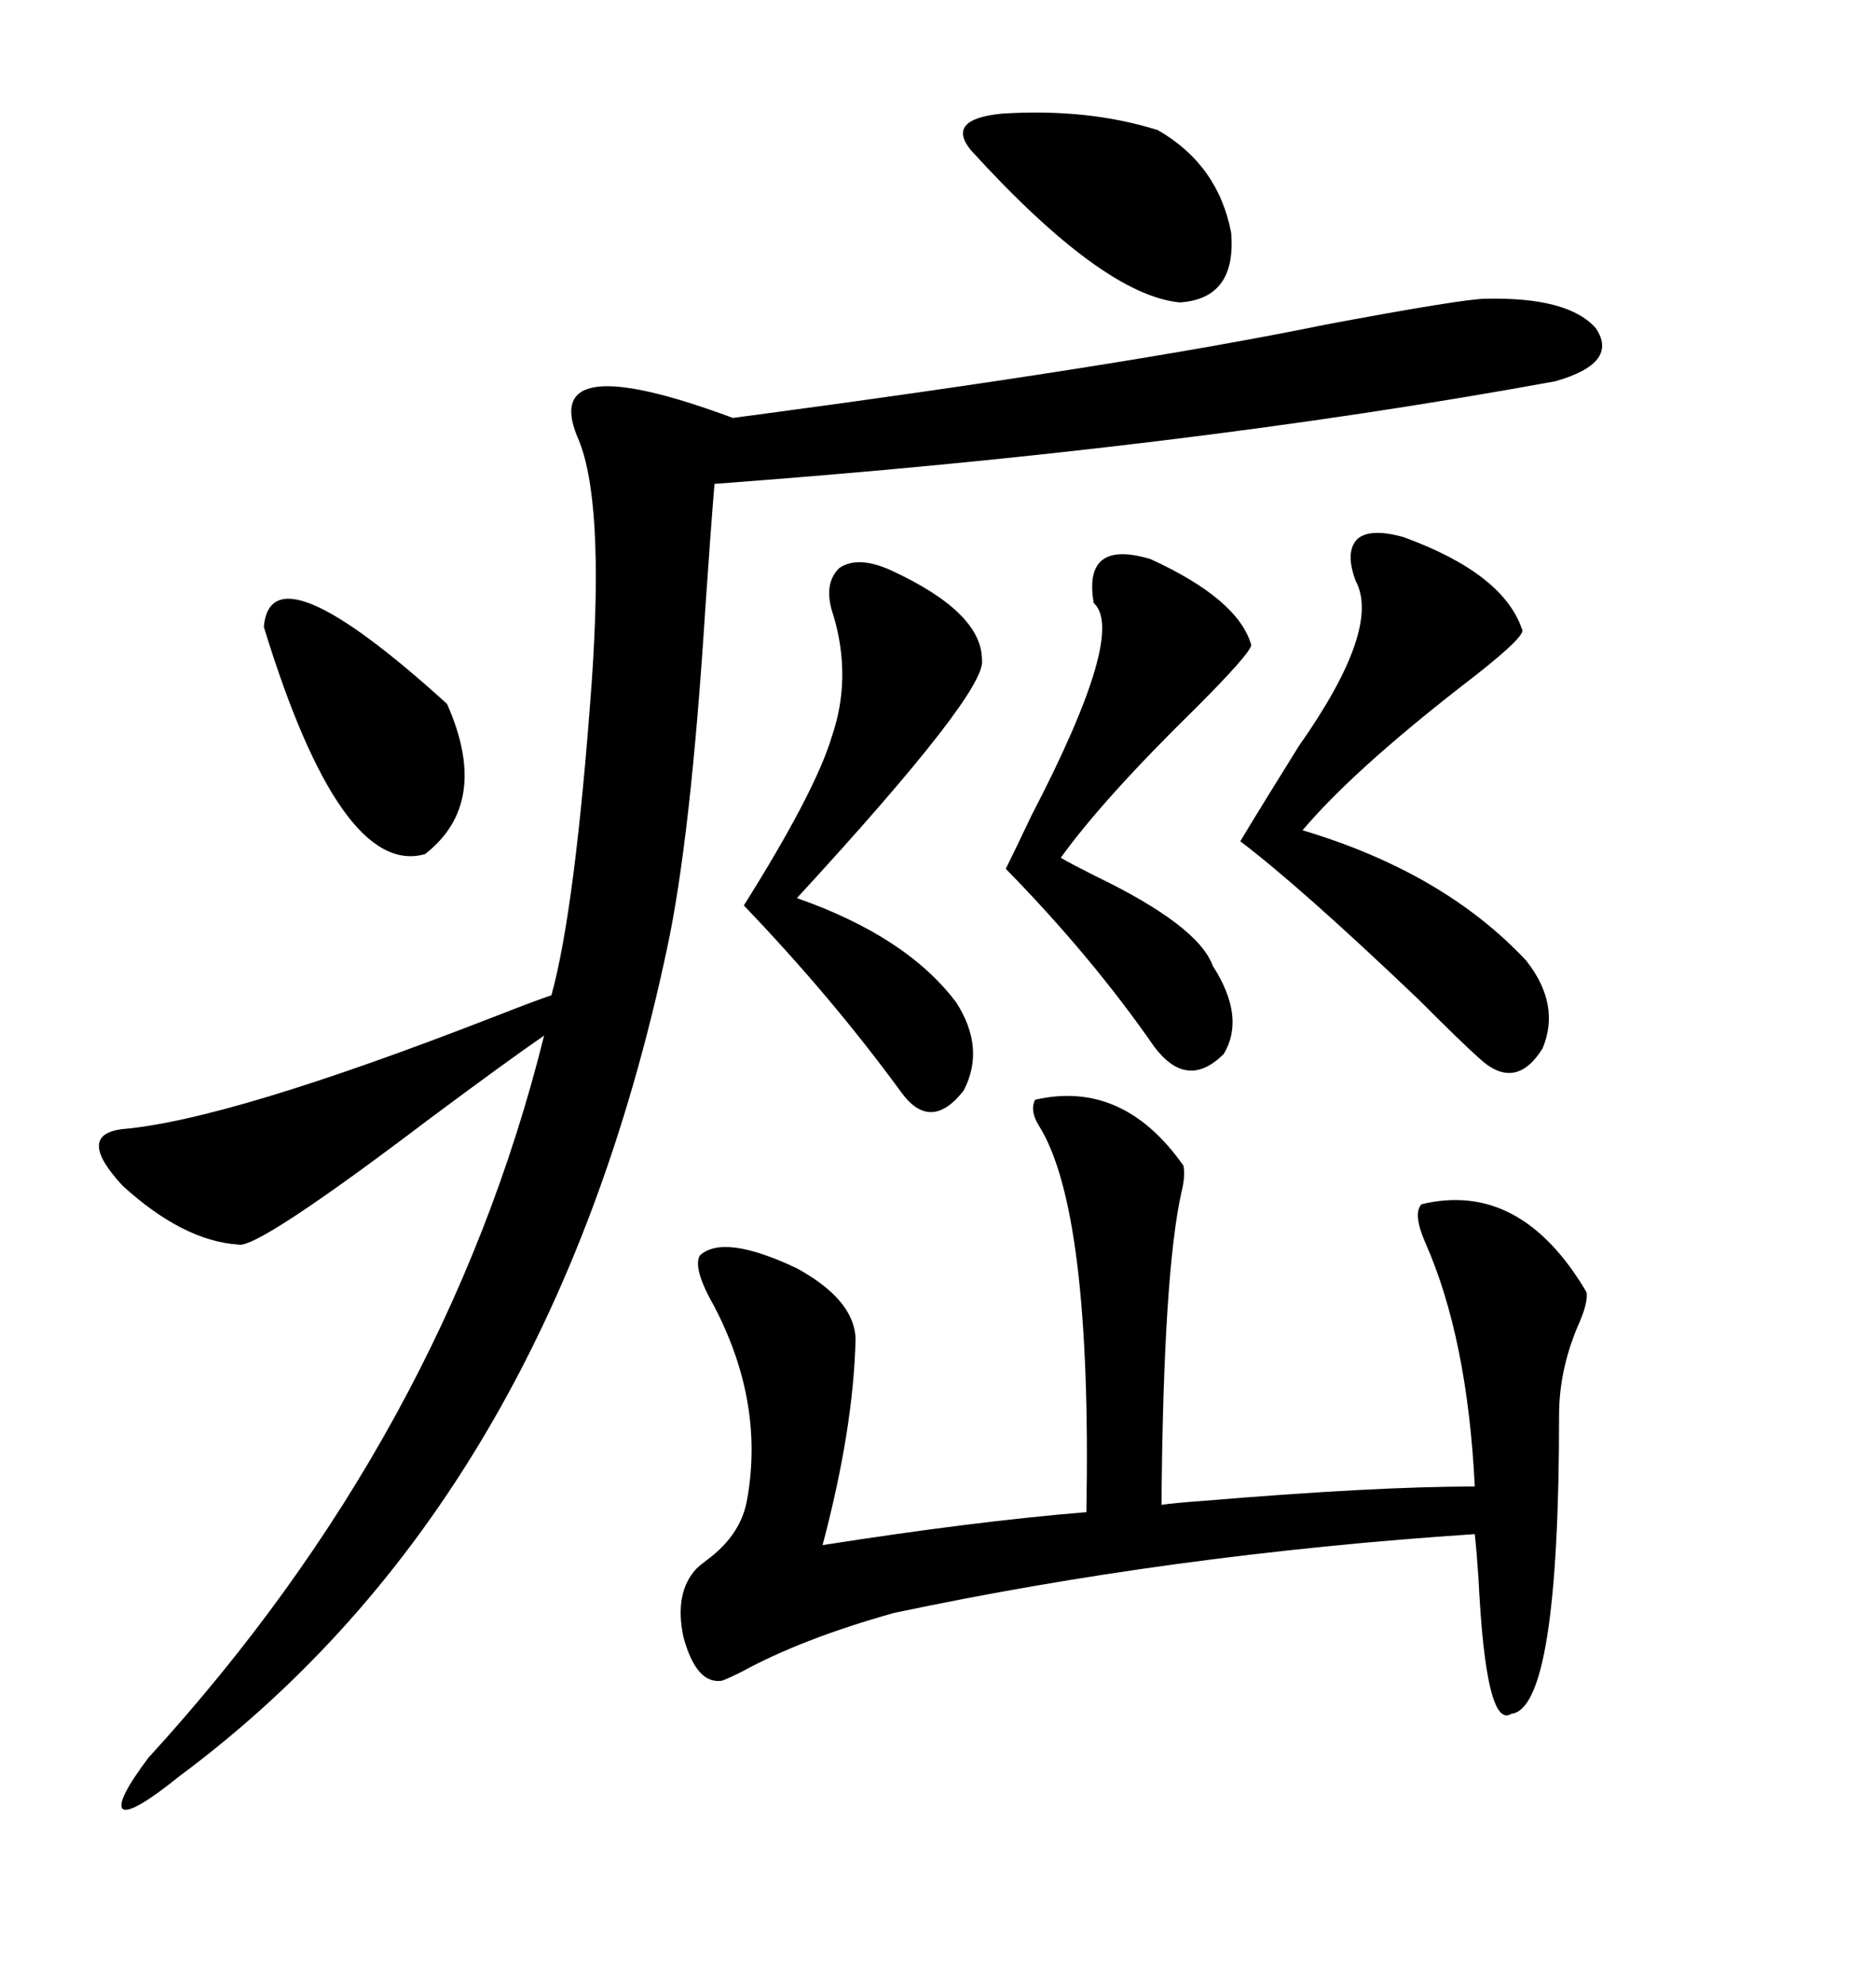 <svg xmlns="http://www.w3.org/2000/svg" xmlns:xlink="http://www.w3.org/1999/xlink" width="300" height="317.285"><path d="M237.60 47.75L237.60 47.75Q250.78 47.46 255.18 52.44L255.18 52.44Q258.98 58.01 248.73 60.94L248.73 60.94Q189.55 71.78 114.26 77.34L114.26 77.34Q113.67 84.38 112.79 97.27L112.79 97.27Q110.45 134.18 106.64 151.76L106.64 151.76Q87.89 239.94 28.71 283.89L28.71 283.89Q21.09 290.04 19.63 289.16L19.63 289.16Q18.46 287.99 23.73 280.96L23.73 280.96Q71.19 229.10 87.01 165.53L87.01 165.53Q81.45 169.34 68.85 178.71L68.85 178.71Q41.02 199.80 38.09 198.93L38.09 198.93Q29.30 198.34 19.63 189.55L19.63 189.55Q12.01 181.35 19.63 180.47L19.63 180.47Q36.62 179.00 78.81 162.60L78.81 162.60Q85.55 159.96 88.18 159.08L88.18 159.08Q91.99 145.31 94.63 108.98L94.63 108.98Q96.68 79.39 92.29 69.73L92.29 69.73Q86.43 55.37 117.19 66.80L117.19 66.80Q179.30 58.59 212.11 51.86L212.11 51.86Q234.08 47.75 237.60 47.75ZM165.53 175.78L165.53 175.78Q179.59 172.56 189.26 186.33L189.26 186.33Q189.55 188.09 188.96 190.43L188.96 190.43Q186.04 203.32 185.74 240.53L185.74 240.53Q187.79 240.23 191.89 239.94L191.89 239.94Q219.73 237.60 235.84 237.60L235.84 237.60Q234.67 213.87 227.93 198.63L227.93 198.63Q225.88 193.95 227.34 192.48L227.34 192.48Q243.16 188.67 253.71 206.54L253.71 206.54Q254.00 208.30 252.25 212.11L252.25 212.11Q249.32 219.14 249.32 226.17L249.32 226.17Q249.32 273.05 241.70 273.93L241.70 273.93Q237.60 276.56 236.43 252.25L236.43 252.25Q236.13 247.85 235.84 245.21L235.84 245.21Q187.21 248.44 142.97 257.81L142.97 257.81Q128.32 261.91 118.65 267.19L118.65 267.19Q116.31 268.36 115.43 268.65L115.43 268.65Q111.33 269.24 109.28 261.62L109.28 261.62Q107.81 254.59 111.33 250.78L111.33 250.78Q111.91 250.20 113.09 249.32L113.09 249.32Q118.65 245.21 119.53 239.36L119.53 239.36Q122.17 224.12 114.26 208.89L114.26 208.89Q110.74 202.73 111.91 200.68L111.91 200.68Q115.72 197.17 127.44 202.73L127.44 202.73Q136.52 207.71 136.82 213.87L136.82 213.87Q136.52 228.22 131.54 246.97L131.54 246.97Q155.86 243.16 173.73 241.70L173.73 241.70Q174.61 193.36 166.11 179.88L166.11 179.88Q164.65 177.54 165.53 175.78ZM224.41 85.84L224.41 85.84Q240.53 91.70 243.46 100.78L243.46 100.78Q243.46 102.25 233.50 109.86L233.50 109.86Q216.21 123.34 208.30 132.71L208.30 132.71Q230.86 139.45 244.04 153.52L244.04 153.52Q249.61 160.55 246.68 167.58L246.68 167.58Q242.29 174.61 236.43 169.04L236.43 169.04Q233.79 166.70 226.76 159.67L226.76 159.67Q208.01 141.80 198.34 134.47L198.34 134.47Q201.86 128.61 207.71 119.24L207.71 119.24Q220.90 100.49 216.80 92.87L216.80 92.87Q215.04 88.18 217.09 86.13L217.09 86.13Q219.14 84.38 224.41 85.84ZM142.38 91.11L142.38 91.11Q157.03 97.85 157.03 105.47L157.03 105.47Q157.91 110.45 127.44 143.55L127.44 143.55Q145.02 149.71 152.93 160.25L152.93 160.25Q157.62 167.58 154.10 174.32L154.10 174.32Q148.83 181.05 144.14 174.61L144.14 174.61Q133.01 159.38 118.95 144.73L118.95 144.73Q130.37 126.56 133.01 117.77L133.01 117.77Q136.23 108.40 133.30 98.44L133.30 98.44Q131.54 93.46 134.18 90.82L134.18 90.82Q137.11 88.77 142.38 91.11ZM183.98 89.36L183.98 89.36Q198.05 95.80 200.10 103.13L200.10 103.13Q199.80 104.59 191.31 113.09L191.31 113.09Q176.37 127.73 169.63 137.11L169.63 137.11Q171.68 138.28 175.20 140.04L175.20 140.04Q191.60 147.95 193.95 154.39L193.95 154.39Q199.22 162.60 195.70 168.46L195.70 168.46Q189.84 174.32 184.57 167.29L184.57 167.29Q174.61 152.93 160.84 138.87L160.84 138.87Q162.30 135.94 164.94 130.37L164.94 130.37Q180.18 101.07 174.90 96.39L174.90 96.39Q173.14 86.13 183.98 89.36ZM155.27 24.02L155.27 24.02Q151.17 19.04 160.25 18.16L160.25 18.16Q174.02 17.29 185.16 20.80L185.16 20.80Q194.82 26.37 196.88 37.21L196.88 37.21Q197.75 47.75 188.67 48.34L188.67 48.34Q176.37 47.17 155.27 24.02ZM42.19 100.20L42.19 100.20Q43.36 87.01 71.48 112.50L71.48 112.50Q78.52 128.32 67.97 136.52L67.97 136.52Q54.49 140.33 42.19 100.20Z"/></svg>
